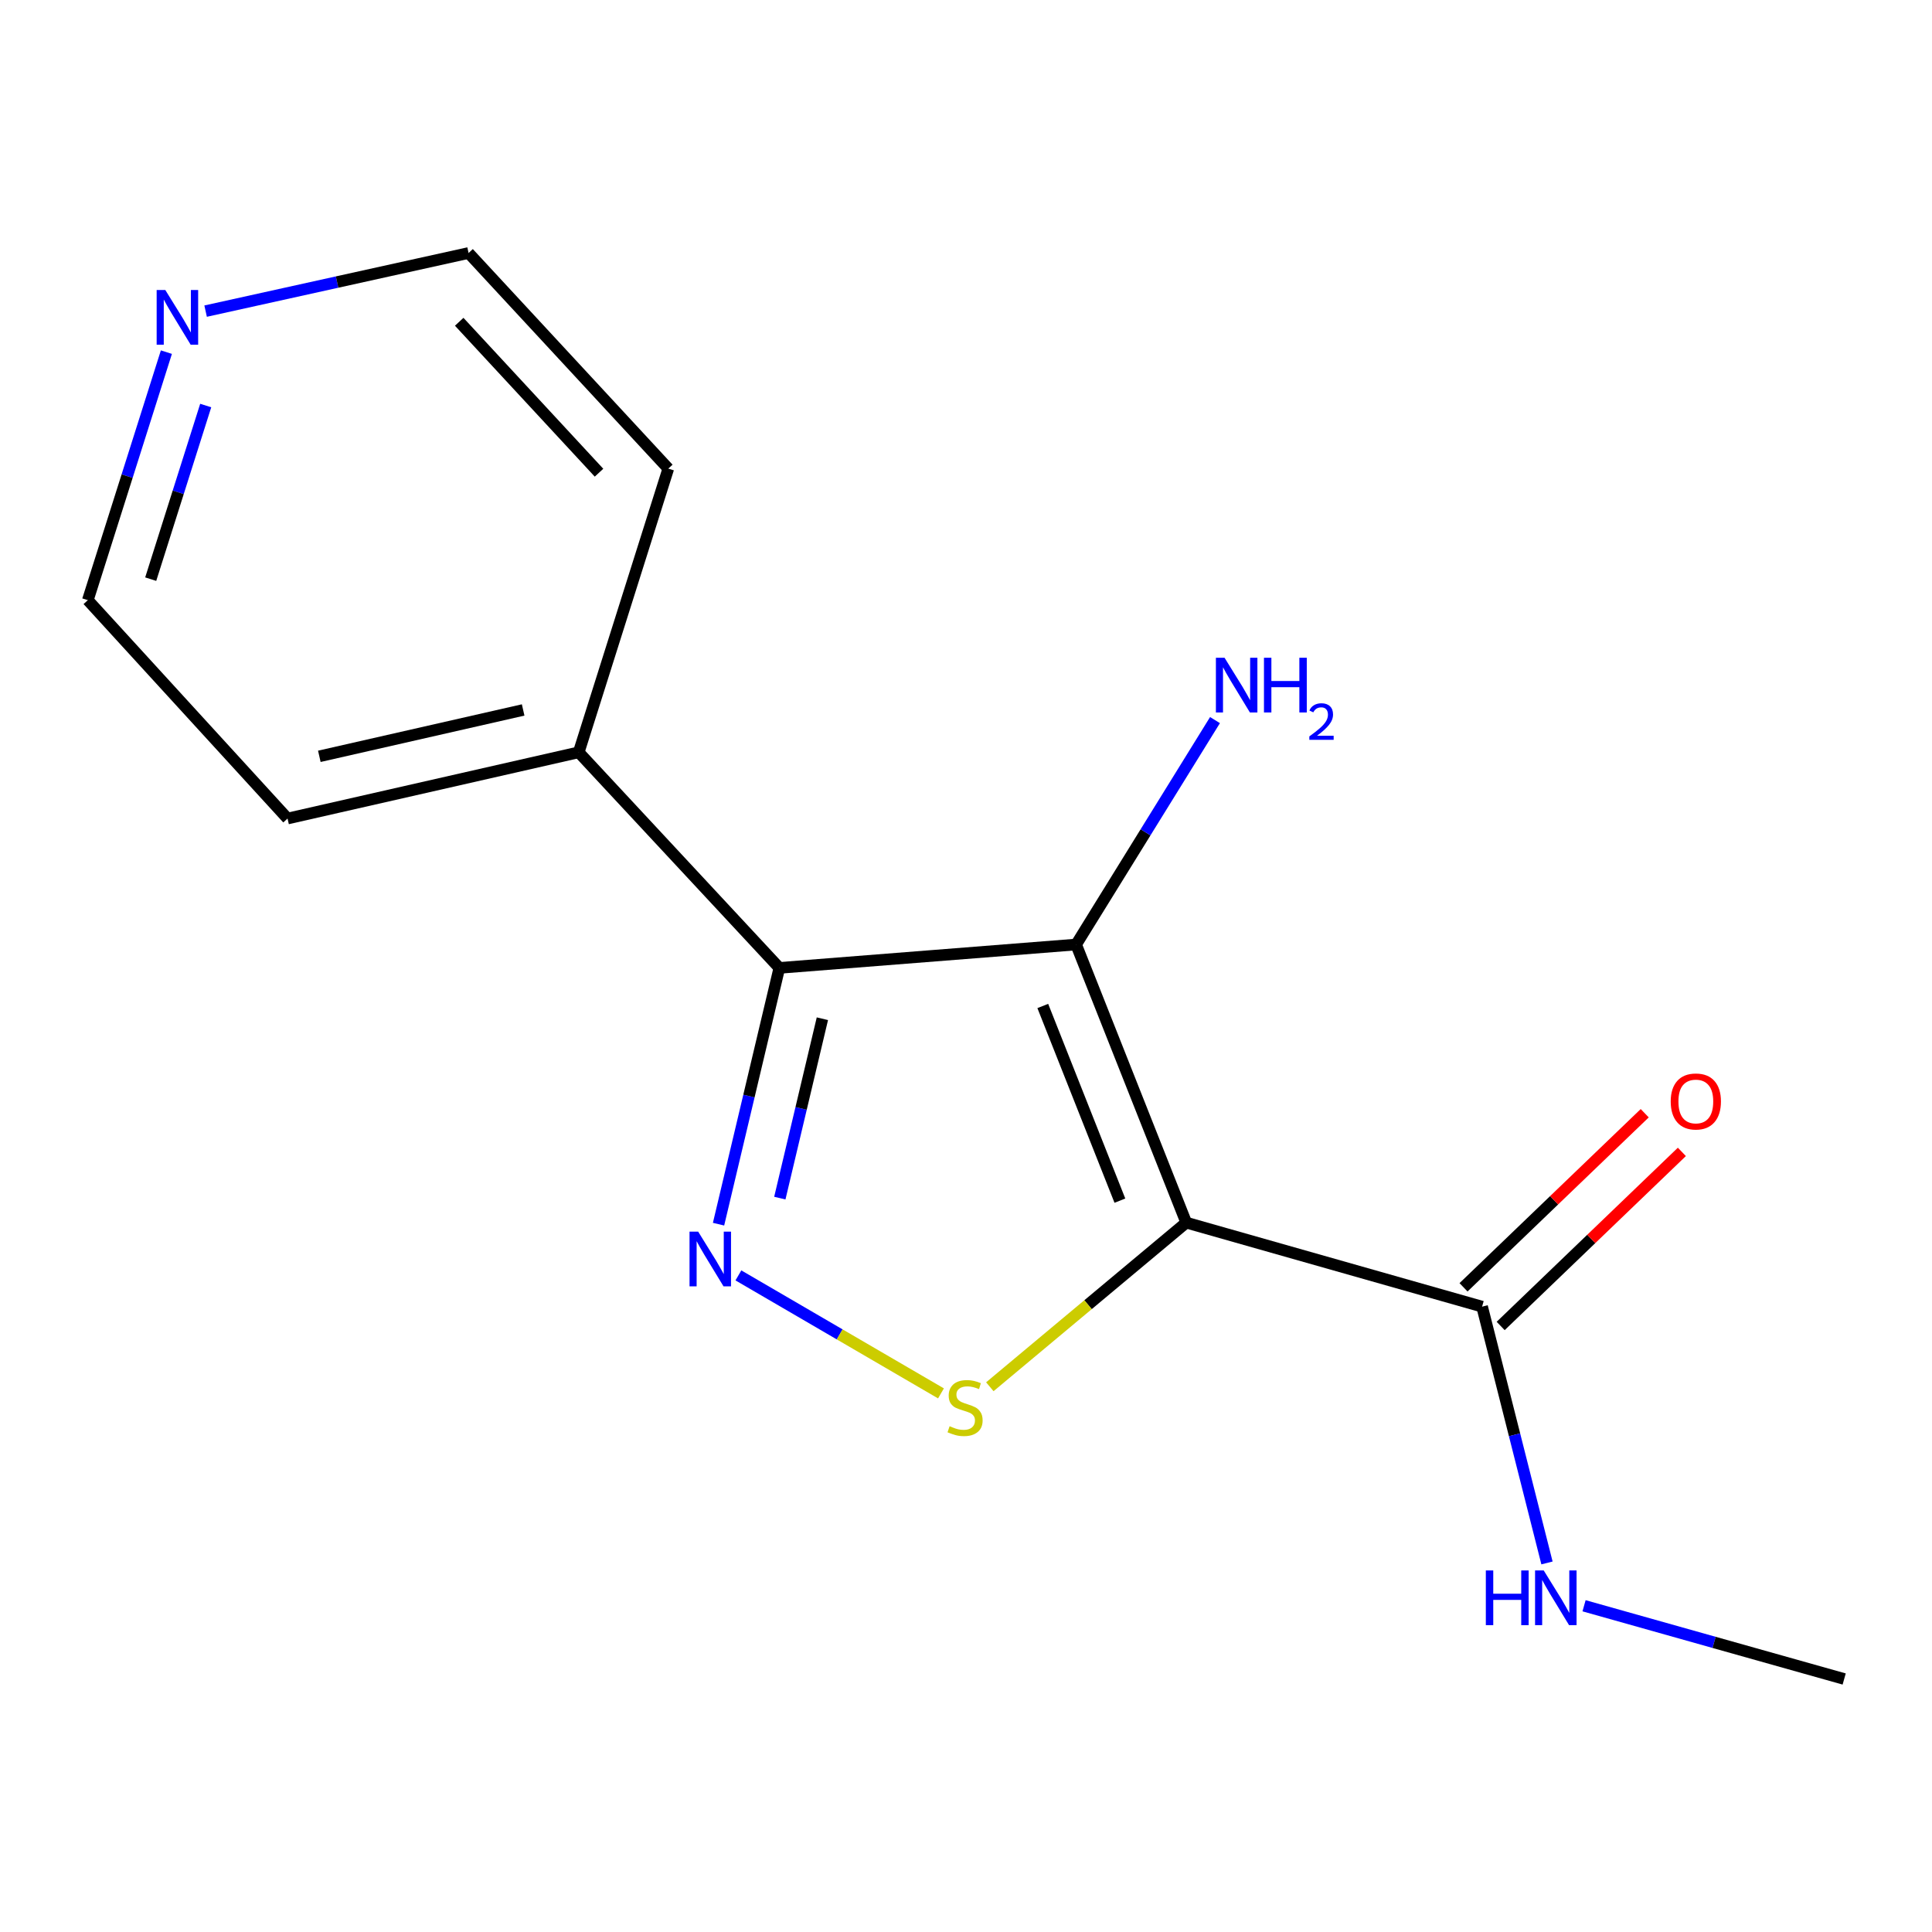 <?xml version='1.0' encoding='iso-8859-1'?>
<svg version='1.1' baseProfile='full'
              xmlns='http://www.w3.org/2000/svg'
                      xmlns:rdkit='http://www.rdkit.org/xml'
                      xmlns:xlink='http://www.w3.org/1999/xlink'
                  xml:space='preserve'
width='1000px' height='1000px' viewBox='0 0 1000 1000'>
<!-- END OF HEADER -->
<rect style='opacity:1.0;fill:#FFFFFF;stroke:none' width='1000' height='1000' x='0' y='0'> </rect>
<path class='bond-0' d='M 614.002,632.826 L 556.994,488.885' style='fill:none;fill-rule:evenodd;stroke:#000000;stroke-width:6px;stroke-linecap:butt;stroke-linejoin:miter;stroke-opacity:1' />
<path class='bond-0' d='M 579.652,621.453 L 539.746,520.694' style='fill:none;fill-rule:evenodd;stroke:#000000;stroke-width:6px;stroke-linecap:butt;stroke-linejoin:miter;stroke-opacity:1' />
<path class='bond-3' d='M 614.002,632.826 L 563.167,675.303' style='fill:none;fill-rule:evenodd;stroke:#000000;stroke-width:6px;stroke-linecap:butt;stroke-linejoin:miter;stroke-opacity:1' />
<path class='bond-3' d='M 563.167,675.303 L 512.332,717.779' style='fill:none;fill-rule:evenodd;stroke:#CCCC00;stroke-width:6px;stroke-linecap:butt;stroke-linejoin:miter;stroke-opacity:1' />
<path class='bond-4' d='M 614.002,632.826 L 767.131,676.315' style='fill:none;fill-rule:evenodd;stroke:#000000;stroke-width:6px;stroke-linecap:butt;stroke-linejoin:miter;stroke-opacity:1' />
<path class='bond-2' d='M 556.994,488.885 L 403.387,500.987' style='fill:none;fill-rule:evenodd;stroke:#000000;stroke-width:6px;stroke-linecap:butt;stroke-linejoin:miter;stroke-opacity:1' />
<path class='bond-6' d='M 556.994,488.885 L 592.937,430.801' style='fill:none;fill-rule:evenodd;stroke:#000000;stroke-width:6px;stroke-linecap:butt;stroke-linejoin:miter;stroke-opacity:1' />
<path class='bond-6' d='M 592.937,430.801 L 628.881,372.718' style='fill:none;fill-rule:evenodd;stroke:#0000FF;stroke-width:6px;stroke-linecap:butt;stroke-linejoin:miter;stroke-opacity:1' />
<path class='bond-1' d='M 382.193,660.142 L 434.62,690.68' style='fill:none;fill-rule:evenodd;stroke:#0000FF;stroke-width:6px;stroke-linecap:butt;stroke-linejoin:miter;stroke-opacity:1' />
<path class='bond-1' d='M 434.62,690.68 L 487.048,721.217' style='fill:none;fill-rule:evenodd;stroke:#CCCC00;stroke-width:6px;stroke-linecap:butt;stroke-linejoin:miter;stroke-opacity:1' />
<path class='bond-15' d='M 371.915,633.633 L 387.651,567.31' style='fill:none;fill-rule:evenodd;stroke:#0000FF;stroke-width:6px;stroke-linecap:butt;stroke-linejoin:miter;stroke-opacity:1' />
<path class='bond-15' d='M 387.651,567.31 L 403.387,500.987' style='fill:none;fill-rule:evenodd;stroke:#000000;stroke-width:6px;stroke-linecap:butt;stroke-linejoin:miter;stroke-opacity:1' />
<path class='bond-15' d='M 403.635,620.142 L 414.651,573.716' style='fill:none;fill-rule:evenodd;stroke:#0000FF;stroke-width:6px;stroke-linecap:butt;stroke-linejoin:miter;stroke-opacity:1' />
<path class='bond-15' d='M 414.651,573.716 L 425.666,527.29' style='fill:none;fill-rule:evenodd;stroke:#000000;stroke-width:6px;stroke-linecap:butt;stroke-linejoin:miter;stroke-opacity:1' />
<path class='bond-5' d='M 403.387,500.987 L 299.544,389.389' style='fill:none;fill-rule:evenodd;stroke:#000000;stroke-width:6px;stroke-linecap:butt;stroke-linejoin:miter;stroke-opacity:1' />
<path class='bond-7' d='M 776.743,686.32 L 823.639,641.267' style='fill:none;fill-rule:evenodd;stroke:#000000;stroke-width:6px;stroke-linecap:butt;stroke-linejoin:miter;stroke-opacity:1' />
<path class='bond-7' d='M 823.639,641.267 L 870.535,596.215' style='fill:none;fill-rule:evenodd;stroke:#FF0000;stroke-width:6px;stroke-linecap:butt;stroke-linejoin:miter;stroke-opacity:1' />
<path class='bond-7' d='M 757.519,666.309 L 804.415,621.256' style='fill:none;fill-rule:evenodd;stroke:#000000;stroke-width:6px;stroke-linecap:butt;stroke-linejoin:miter;stroke-opacity:1' />
<path class='bond-7' d='M 804.415,621.256 L 851.31,576.204' style='fill:none;fill-rule:evenodd;stroke:#FF0000;stroke-width:6px;stroke-linecap:butt;stroke-linejoin:miter;stroke-opacity:1' />
<path class='bond-9' d='M 767.131,676.315 L 783.924,742.646' style='fill:none;fill-rule:evenodd;stroke:#000000;stroke-width:6px;stroke-linecap:butt;stroke-linejoin:miter;stroke-opacity:1' />
<path class='bond-9' d='M 783.924,742.646 L 800.717,808.976' style='fill:none;fill-rule:evenodd;stroke:#0000FF;stroke-width:6px;stroke-linecap:butt;stroke-linejoin:miter;stroke-opacity:1' />
<path class='bond-12' d='M 299.544,389.389 L 345.915,242.55' style='fill:none;fill-rule:evenodd;stroke:#000000;stroke-width:6px;stroke-linecap:butt;stroke-linejoin:miter;stroke-opacity:1' />
<path class='bond-13' d='M 299.544,389.389 L 148.835,423.675' style='fill:none;fill-rule:evenodd;stroke:#000000;stroke-width:6px;stroke-linecap:butt;stroke-linejoin:miter;stroke-opacity:1' />
<path class='bond-13' d='M 270.782,367.474 L 165.286,391.474' style='fill:none;fill-rule:evenodd;stroke:#000000;stroke-width:6px;stroke-linecap:butt;stroke-linejoin:miter;stroke-opacity:1' />
<path class='bond-8' d='M 86.124,182.266 L 65.79,246.454' style='fill:none;fill-rule:evenodd;stroke:#0000FF;stroke-width:6px;stroke-linecap:butt;stroke-linejoin:miter;stroke-opacity:1' />
<path class='bond-8' d='M 65.79,246.454 L 45.455,310.643' style='fill:none;fill-rule:evenodd;stroke:#000000;stroke-width:6px;stroke-linecap:butt;stroke-linejoin:miter;stroke-opacity:1' />
<path class='bond-8' d='M 106.477,209.903 L 92.243,254.835' style='fill:none;fill-rule:evenodd;stroke:#0000FF;stroke-width:6px;stroke-linecap:butt;stroke-linejoin:miter;stroke-opacity:1' />
<path class='bond-8' d='M 92.243,254.835 L 78.008,299.767' style='fill:none;fill-rule:evenodd;stroke:#000000;stroke-width:6px;stroke-linecap:butt;stroke-linejoin:miter;stroke-opacity:1' />
<path class='bond-16' d='M 106.425,161.04 L 174.48,145.996' style='fill:none;fill-rule:evenodd;stroke:#0000FF;stroke-width:6px;stroke-linecap:butt;stroke-linejoin:miter;stroke-opacity:1' />
<path class='bond-16' d='M 174.48,145.996 L 242.535,130.953' style='fill:none;fill-rule:evenodd;stroke:#000000;stroke-width:6px;stroke-linecap:butt;stroke-linejoin:miter;stroke-opacity:1' />
<path class='bond-14' d='M 819.903,831.138 L 887.224,850.093' style='fill:none;fill-rule:evenodd;stroke:#0000FF;stroke-width:6px;stroke-linecap:butt;stroke-linejoin:miter;stroke-opacity:1' />
<path class='bond-14' d='M 887.224,850.093 L 954.545,869.047' style='fill:none;fill-rule:evenodd;stroke:#000000;stroke-width:6px;stroke-linecap:butt;stroke-linejoin:miter;stroke-opacity:1' />
<path class='bond-10' d='M 242.535,130.953 L 345.915,242.55' style='fill:none;fill-rule:evenodd;stroke:#000000;stroke-width:6px;stroke-linecap:butt;stroke-linejoin:miter;stroke-opacity:1' />
<path class='bond-10' d='M 237.685,166.55 L 310.052,244.668' style='fill:none;fill-rule:evenodd;stroke:#000000;stroke-width:6px;stroke-linecap:butt;stroke-linejoin:miter;stroke-opacity:1' />
<path class='bond-11' d='M 45.455,310.643 L 148.835,423.675' style='fill:none;fill-rule:evenodd;stroke:#000000;stroke-width:6px;stroke-linecap:butt;stroke-linejoin:miter;stroke-opacity:1' />
<path  class='atom-2' d='M 361.377 637.504
L 370.657 652.504
Q 371.577 653.984, 373.057 656.664
Q 374.537 659.344, 374.617 659.504
L 374.617 637.504
L 378.377 637.504
L 378.377 665.824
L 374.497 665.824
L 364.537 649.424
Q 363.377 647.504, 362.137 645.304
Q 360.937 643.104, 360.577 642.424
L 360.577 665.824
L 356.897 665.824
L 356.897 637.504
L 361.377 637.504
' fill='#0000FF'/>
<path  class='atom-4' d='M 491.522 738.203
Q 491.842 738.323, 493.162 738.883
Q 494.482 739.443, 495.922 739.803
Q 497.402 740.123, 498.842 740.123
Q 501.522 740.123, 503.082 738.843
Q 504.642 737.523, 504.642 735.243
Q 504.642 733.683, 503.842 732.723
Q 503.082 731.763, 501.882 731.243
Q 500.682 730.723, 498.682 730.123
Q 496.162 729.363, 494.642 728.643
Q 493.162 727.923, 492.082 726.403
Q 491.042 724.883, 491.042 722.323
Q 491.042 718.763, 493.442 716.563
Q 495.882 714.363, 500.682 714.363
Q 503.962 714.363, 507.682 715.923
L 506.762 719.003
Q 503.362 717.603, 500.802 717.603
Q 498.042 717.603, 496.522 718.763
Q 495.002 719.883, 495.042 721.843
Q 495.042 723.363, 495.802 724.283
Q 496.602 725.203, 497.722 725.723
Q 498.882 726.243, 500.802 726.843
Q 503.362 727.643, 504.882 728.443
Q 506.402 729.243, 507.482 730.883
Q 508.602 732.483, 508.602 735.243
Q 508.602 739.163, 505.962 741.283
Q 503.362 743.363, 499.002 743.363
Q 496.482 743.363, 494.562 742.803
Q 492.682 742.283, 490.442 741.363
L 491.522 738.203
' fill='#CCCC00'/>
<path  class='atom-7' d='M 633.827 340.45
L 643.107 355.45
Q 644.027 356.93, 645.507 359.61
Q 646.987 362.29, 647.067 362.45
L 647.067 340.45
L 650.827 340.45
L 650.827 368.77
L 646.947 368.77
L 636.987 352.37
Q 635.827 350.45, 634.587 348.25
Q 633.387 346.05, 633.027 345.37
L 633.027 368.77
L 629.347 368.77
L 629.347 340.45
L 633.827 340.45
' fill='#0000FF'/>
<path  class='atom-7' d='M 654.227 340.45
L 658.067 340.45
L 658.067 352.49
L 672.547 352.49
L 672.547 340.45
L 676.387 340.45
L 676.387 368.77
L 672.547 368.77
L 672.547 355.69
L 658.067 355.69
L 658.067 368.77
L 654.227 368.77
L 654.227 340.45
' fill='#0000FF'/>
<path  class='atom-7' d='M 677.759 367.777
Q 678.446 366.008, 680.083 365.031
Q 681.719 364.028, 683.99 364.028
Q 686.815 364.028, 688.399 365.559
Q 689.983 367.09, 689.983 369.809
Q 689.983 372.581, 687.923 375.169
Q 685.891 377.756, 681.667 380.818
L 690.299 380.818
L 690.299 382.93
L 677.707 382.93
L 677.707 381.161
Q 681.191 378.68, 683.251 376.832
Q 685.336 374.984, 686.339 373.321
Q 687.343 371.657, 687.343 369.941
Q 687.343 368.146, 686.445 367.143
Q 685.547 366.14, 683.99 366.14
Q 682.485 366.14, 681.482 366.747
Q 680.479 367.354, 679.766 368.701
L 677.759 367.777
' fill='#0000FF'/>
<path  class='atom-8' d='M 864.758 570.116
Q 864.758 563.316, 868.118 559.516
Q 871.478 555.716, 877.758 555.716
Q 884.038 555.716, 887.398 559.516
Q 890.758 563.316, 890.758 570.116
Q 890.758 576.996, 887.358 580.916
Q 883.958 584.796, 877.758 584.796
Q 871.518 584.796, 868.118 580.916
Q 864.758 577.036, 864.758 570.116
M 877.758 581.596
Q 882.078 581.596, 884.398 578.716
Q 886.758 575.796, 886.758 570.116
Q 886.758 564.556, 884.398 561.756
Q 882.078 558.916, 877.758 558.916
Q 873.438 558.916, 871.078 561.716
Q 868.758 564.516, 868.758 570.116
Q 868.758 575.836, 871.078 578.716
Q 873.438 581.596, 877.758 581.596
' fill='#FF0000'/>
<path  class='atom-9' d='M 85.566 150.107
L 94.846 165.107
Q 95.766 166.587, 97.246 169.267
Q 98.726 171.947, 98.806 172.107
L 98.806 150.107
L 102.566 150.107
L 102.566 178.427
L 98.686 178.427
L 88.726 162.027
Q 87.566 160.107, 86.326 157.907
Q 85.126 155.707, 84.766 155.027
L 84.766 178.427
L 81.086 178.427
L 81.086 150.107
L 85.566 150.107
' fill='#0000FF'/>
<path  class='atom-10' d='M 769.066 812.863
L 772.906 812.863
L 772.906 824.903
L 787.386 824.903
L 787.386 812.863
L 791.226 812.863
L 791.226 841.183
L 787.386 841.183
L 787.386 828.103
L 772.906 828.103
L 772.906 841.183
L 769.066 841.183
L 769.066 812.863
' fill='#0000FF'/>
<path  class='atom-10' d='M 799.026 812.863
L 808.306 827.863
Q 809.226 829.343, 810.706 832.023
Q 812.186 834.703, 812.266 834.863
L 812.266 812.863
L 816.026 812.863
L 816.026 841.183
L 812.146 841.183
L 802.186 824.783
Q 801.026 822.863, 799.786 820.663
Q 798.586 818.463, 798.226 817.783
L 798.226 841.183
L 794.546 841.183
L 794.546 812.863
L 799.026 812.863
' fill='#0000FF'/>
</svg>
